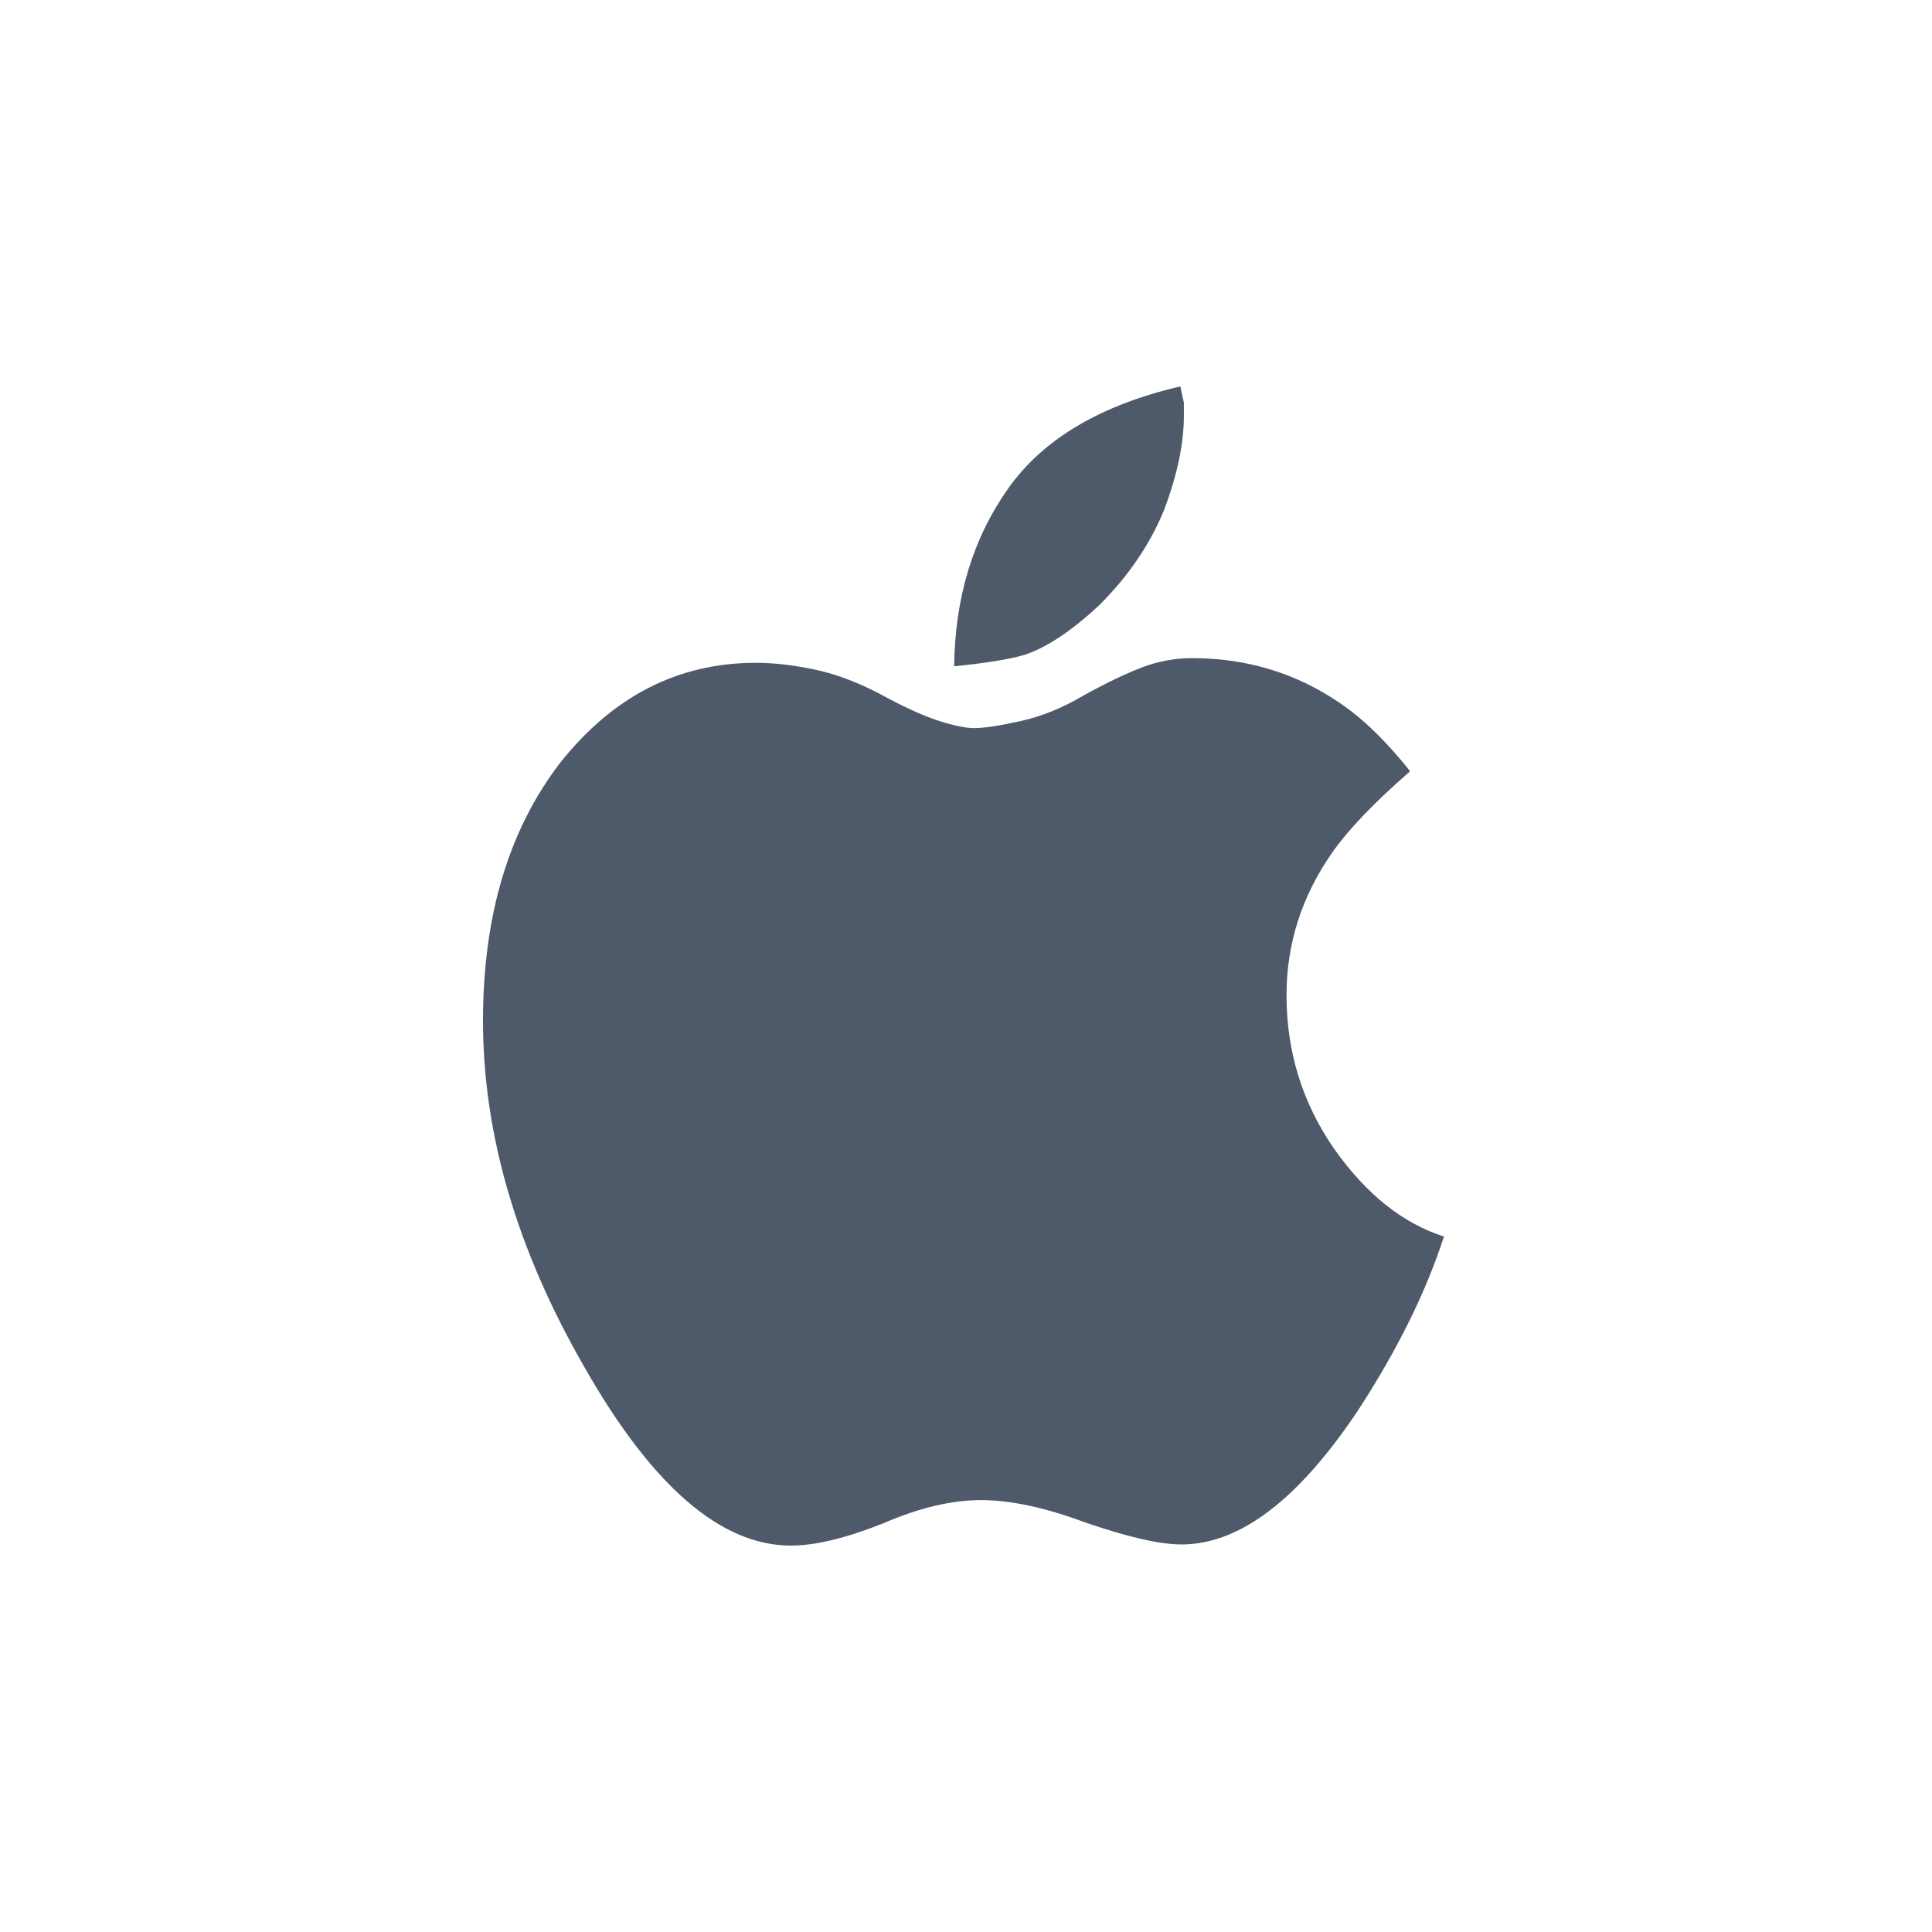 <svg width="60" height="60" viewBox="0 0 60 60" fill="none" xmlns="http://www.w3.org/2000/svg">
<path d="M41.439 35.686C42.429 37.087 43.563 37.992 44.843 38.402C44.288 40.117 43.406 41.903 42.199 43.763C40.34 46.563 38.505 47.964 36.694 47.964C36.018 47.964 35.016 47.734 33.688 47.276C32.457 46.817 31.382 46.587 30.465 46.587C29.547 46.587 28.533 46.829 27.422 47.312C26.264 47.771 25.31 48 24.561 48C22.388 48 20.252 46.153 18.151 42.459C16.05 38.813 15 35.227 15 31.702C15 28.443 15.797 25.775 17.39 23.698C19.032 21.622 21.06 20.584 23.475 20.584C24.006 20.584 24.598 20.65 25.25 20.783C25.901 20.916 26.578 21.163 27.278 21.525C28.026 21.936 28.642 22.219 29.125 22.376C29.608 22.533 29.982 22.612 30.247 22.612C30.561 22.612 31.044 22.539 31.696 22.394C32.348 22.25 33 21.984 33.652 21.598C34.352 21.211 34.956 20.922 35.463 20.728C35.97 20.535 36.489 20.439 37.02 20.439C38.71 20.439 40.231 20.897 41.584 21.815C42.308 22.298 43.044 23.01 43.793 23.952C42.682 24.918 41.873 25.763 41.366 26.487C40.425 27.839 39.954 29.312 39.954 30.905C39.954 32.668 40.449 34.262 41.439 35.686ZM34.159 18.773C33.314 19.569 32.541 20.088 31.841 20.33C31.6 20.402 31.292 20.469 30.918 20.529C30.543 20.59 30.115 20.644 29.632 20.692C29.656 18.567 30.211 16.732 31.298 15.187C32.384 13.642 34.171 12.579 36.658 12C36.706 12.241 36.742 12.411 36.767 12.507V12.905C36.767 13.775 36.561 14.752 36.151 15.839C35.716 16.901 35.052 17.879 34.159 18.773Z" fill="#4E5969"/>
</svg>
